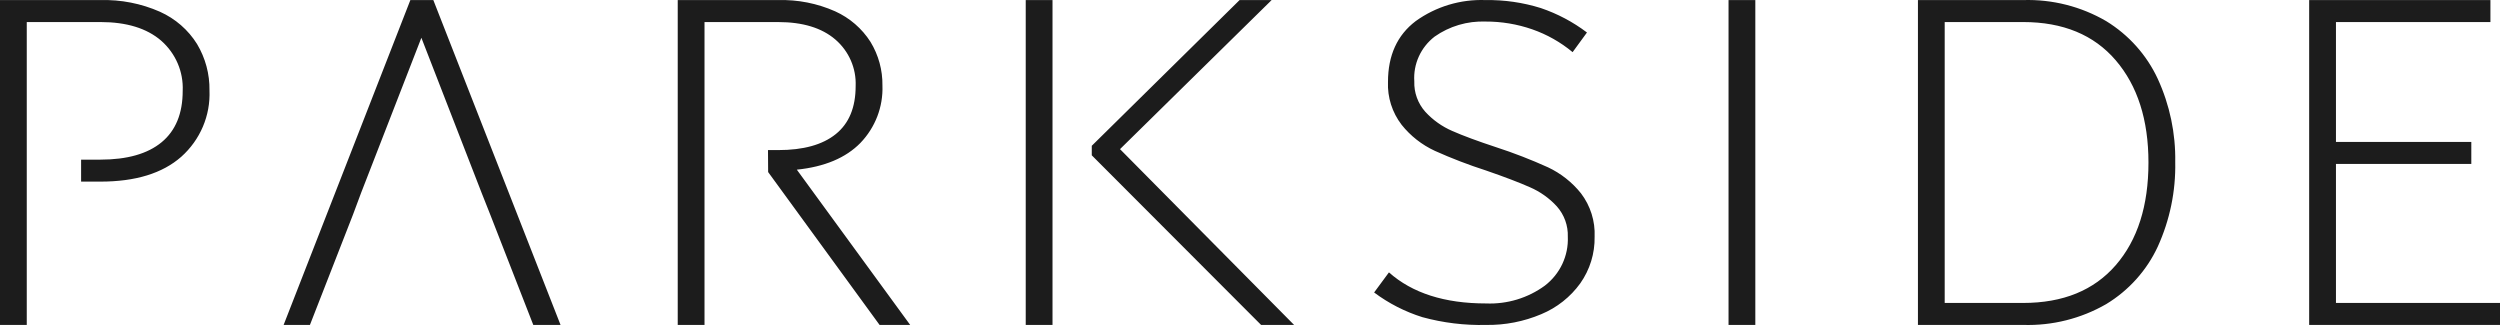 <svg width="200.0" height="26.0" preserveAspectRatio="xMinYMin meet" viewBox="0 0 200 26" xmlns="http://www.w3.org/2000/svg" version="1.0" fill-rule="evenodd" xmlns:xlink="http://www.w3.org/1999/xlink"><title>...</title><desc>...</desc><g id="group" transform="scale(1,-1) translate(0,-26)" clip="0 0 200 26"><g transform=""><g transform=" matrix(1,0,0,-1,0,26)"><g transform=""><path d="M 101.731 0.006 L 99.167 0.006 L 87.342 11.663 L 87.342 12.425 L 100.888 25.995 L 103.528 25.995 L 89.601 11.931 L 101.731 0.006 Z M 82.058 25.995 L 84.201 25.995 L 84.201 0.006 L 82.058 0.006 L 82.058 25.995 Z M 123.838 13.384 C 122.486 12.772 121.1 12.235 119.687 11.776 C 118.207 11.288 117.04 10.856 116.186 10.479 C 115.363 10.124 114.626 9.6 114.025 8.944 C 113.428 8.273 113.113 7.403 113.144 6.511 C 113.051 5.126 113.66 3.786 114.769 2.929 C 115.955 2.095 117.387 1.671 118.844 1.724 C 120.115 1.719 121.377 1.929 122.576 2.345 C 123.757 2.757 124.852 3.376 125.809 4.172 L 126.957 2.6 C 125.842 1.755 124.595 1.095 123.265 0.645 C 121.836 0.198 120.343 -0.017 118.844 0.006 C 116.842 -0.069 114.874 0.524 113.257 1.688 C 111.78 2.807 111.04 4.427 111.039 6.548 C 110.987 7.783 111.373 8.997 112.13 9.983 C 112.839 10.873 113.749 11.587 114.789 12.068 C 116.122 12.667 117.489 13.192 118.882 13.64 C 120.362 14.151 121.529 14.596 122.383 14.974 C 123.207 15.329 123.944 15.852 124.546 16.509 C 125.142 17.18 125.456 18.049 125.425 18.94 C 125.49 20.458 124.807 21.914 123.59 22.85 C 122.234 23.843 120.571 24.346 118.882 24.276 C 115.566 24.276 112.978 23.447 111.116 21.79 L 109.93 23.398 C 111.094 24.269 112.4 24.938 113.794 25.374 C 115.449 25.827 117.164 26.036 118.882 25.995 C 120.401 26.018 121.907 25.725 123.302 25.134 C 124.554 24.613 125.634 23.759 126.421 22.668 C 127.193 21.575 127.594 20.27 127.569 18.94 C 127.623 17.693 127.238 16.466 126.479 15.467 C 125.772 14.582 124.869 13.87 123.838 13.384 Z M 138.283 25.995 L 140.426 25.995 L 140.426 0.006 L 138.283 0.006 L 138.283 25.995 Z M 168.491 1.687 C 166.485 0.518 164.182 -0.065 161.851 0.006 L 153.435 0.006 L 153.435 25.994 L 161.851 25.994 C 164.179 26.065 166.48 25.489 168.491 24.332 C 170.303 23.236 171.742 21.632 172.623 19.727 C 173.589 17.601 174.066 15.29 174.019 12.961 C 174.058 10.671 173.581 8.4 172.623 6.312 C 171.739 4.403 170.301 2.794 168.491 1.687 Z M 169.257 21.218 C 167.509 23.23 165.041 24.236 161.851 24.236 L 155.576 24.236 L 155.576 1.764 L 161.851 1.764 C 165.04 1.764 167.509 2.784 169.257 4.822 C 171.003 6.86 171.876 9.586 171.877 13.001 C 171.877 16.467 171.003 19.206 169.257 21.218 Z M 186.877 24.237 L 186.877 13.114 L 197.705 13.114 L 197.705 11.356 L 186.877 11.356 L 186.877 1.765 L 199.234 1.765 L 199.234 0.006 L 184.733 0.006 L 184.733 25.995 L 200 25.995 L 200 24.237 L 186.877 24.237 Z M 68.834 11.433 C 70.023 10.198 70.658 8.545 70.595 6.846 C 70.614 5.615 70.282 4.404 69.639 3.349 C 68.957 2.28 67.973 1.43 66.807 0.903 C 65.377 0.269 63.82 -0.037 62.253 0.006 L 54.218 0.006 L 54.218 25.995 L 56.361 25.995 L 56.361 1.765 L 62.253 1.765 C 64.218 1.765 65.743 2.229 66.826 3.159 C 67.914 4.095 68.511 5.465 68.452 6.885 C 68.452 8.592 67.923 9.873 66.863 10.727 C 65.806 11.582 64.269 12.008 62.253 12.007 L 61.439 12.007 L 61.451 13.765 L 70.367 25.995 L 72.815 25.995 L 63.746 13.573 C 65.965 13.344 67.661 12.631 68.835 11.433 Z M 12.799 0.942 C 11.303 0.281 9.674 -0.039 8.035 0.006 L 0 0.006 L 0 25.994 L 2.141 25.994 L 2.141 1.764 L 8.035 1.764 C 10.126 1.764 11.745 2.261 12.894 3.254 C 14.052 4.269 14.685 5.743 14.616 7.268 C 14.616 9.077 14.055 10.447 12.932 11.377 C 11.81 12.305 10.177 12.77 8.035 12.771 L 6.488 12.771 L 6.488 14.529 L 8.035 14.529 C 10.841 14.529 12.996 13.867 14.501 12.542 C 16.018 11.189 16.845 9.243 16.758 7.23 C 16.778 5.928 16.435 4.645 15.764 3.523 C 15.059 2.391 14.026 1.493 12.799 0.942 Z M 32.829 0.006 L 22.689 25.995 L 24.794 25.995 L 28.239 17.169 L 28.887 15.432 L 33.71 3.022 L 38.531 15.432 L 39.22 17.169 L 42.663 25.995 L 44.844 25.995 L 34.666 0.006 L 32.829 0.006 Z " style="stroke: none; stroke-linecap: butt; stroke-width: 0.0; fill: rgb(11%,11%,11%); fill-rule: evenodd;"/></g></g></g></g></svg>